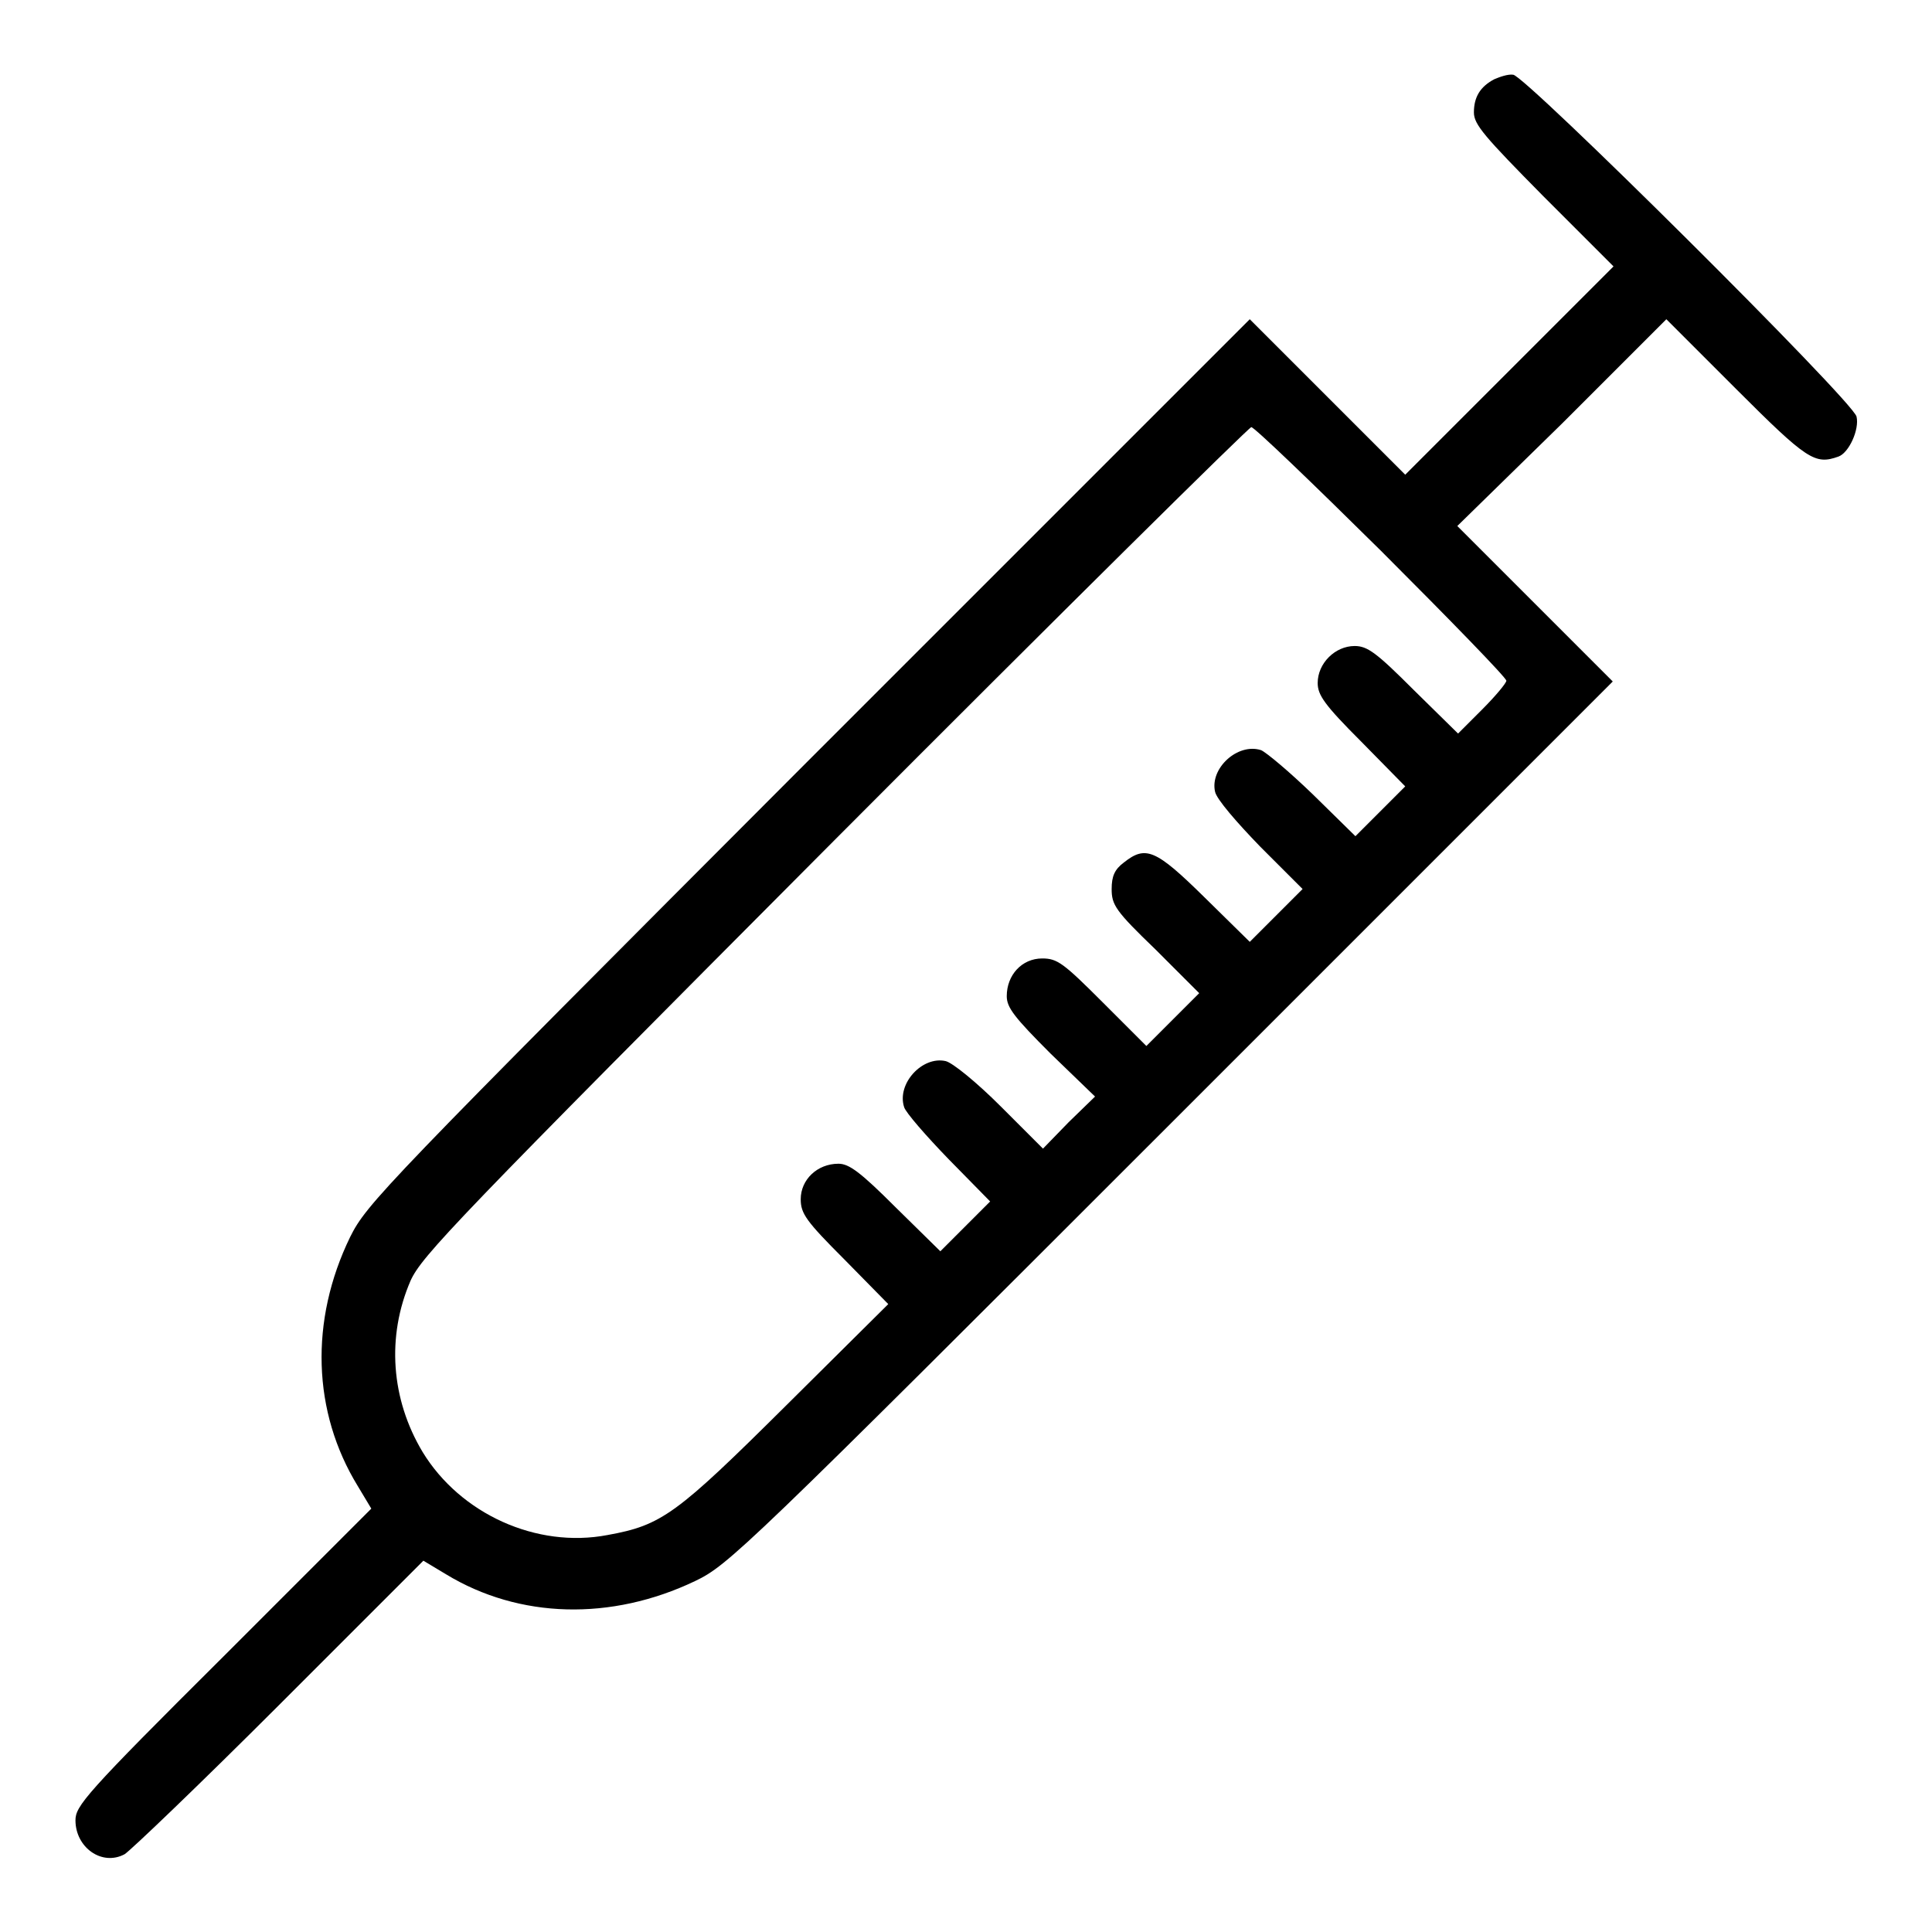<?xml version="1.0" encoding="utf-8"?>
<!-- Svg Vector Icons : http://www.onlinewebfonts.com/icon -->
<!DOCTYPE svg PUBLIC "-//W3C//DTD SVG 1.1//EN" "http://www.w3.org/Graphics/SVG/1.1/DTD/svg11.dtd">
<svg version="1.1" xmlns="http://www.w3.org/2000/svg" xmlns:xlink="http://www.w3.org/1999/xlink" x="0px" y="0px" viewBox="0 0 256 256" enable-background="new 0 0 256 256" xml:space="preserve">
<g><g><g><path fill="#000000" d="M198,10.5c-1.9,1-2.7,2.4-2.7,4.4c0,1.6,1.4,3.2,9.2,11.1l9.3,9.3L200,49.1l-13.8,13.8l-10.3-10.3l-10.3-10.3l-58.5,58.5c-56.5,56.6-58.5,58.7-60.7,63.1c-5.4,11.1-5,23.2,1,33l1.8,3l-19.6,19.6C11.3,237.7,10,239.3,10,241.2c0,3.6,3.5,6.1,6.5,4.5c0.7-0.4,10-9.3,20.5-19.8l19.1-19.1l3,1.8c9.7,5.9,21.9,6.2,33,0.9c4.4-2.1,6.5-4.1,63.1-60.7l58.5-58.5l-10.3-10.3l-10.3-10.3L207,56.1l13.8-13.8l9.3,9.3c9.4,9.4,10.4,10,13.5,8.9c1.4-0.5,2.8-3.6,2.4-5.3c-0.5-2.1-44-45.3-45.5-45.3C199.8,9.8,198.7,10.2,198,10.5z M183,73c9.1,9.1,16.6,16.8,16.6,17.2c0,0.3-1.4,2-3.2,3.8l-3.2,3.2l-5.9-5.8c-4.9-4.9-6.1-5.8-7.8-5.8c-2.6,0-4.9,2.3-4.9,4.9c0,1.6,0.9,2.9,5.8,7.8l5.8,5.9l-3.3,3.3l-3.3,3.3l-5.6-5.5c-3.1-3-6.2-5.6-6.9-5.9c-3.1-1-6.8,2.4-6.1,5.5c0.2,1,2.9,4.1,6,7.3l5.6,5.6l-3.5,3.5l-3.5,3.5l-6-5.9c-6.5-6.4-7.8-6.9-10.7-4.6c-1.2,0.9-1.6,1.8-1.6,3.5c0,2.1,0.5,2.9,5.8,8l5.8,5.8l-3.5,3.5l-3.5,3.5l-5.8-5.8c-5.2-5.2-6-5.8-8-5.8c-2.7,0-4.7,2.2-4.7,5c0,1.5,1,2.8,5.8,7.6l5.9,5.7l-3.5,3.4l-3.4,3.5l-5.6-5.6c-3.2-3.2-6.4-5.8-7.3-6c-3.1-0.7-6.5,3-5.5,6.1c0.2,0.7,2.9,3.8,5.9,6.9l5.5,5.6l-3.3,3.3l-3.3,3.3l-5.9-5.8c-4.7-4.7-6.2-5.8-7.6-5.8c-2.8,0-5,2.1-5,4.7c0,1.9,0.7,2.9,5.8,8l5.8,5.9l-13.5,13.4c-14.6,14.5-16.5,15.9-23.7,17.2c-9.4,1.8-19.5-2.8-24.5-11c-4.2-7-4.8-15.3-1.6-22.7c1.5-3.3,5.9-7.9,56.2-58.4c30-30.1,54.9-54.7,55.2-54.7C166.1,56.5,173.9,64,183,73z"/></g></g></g>
</svg>
